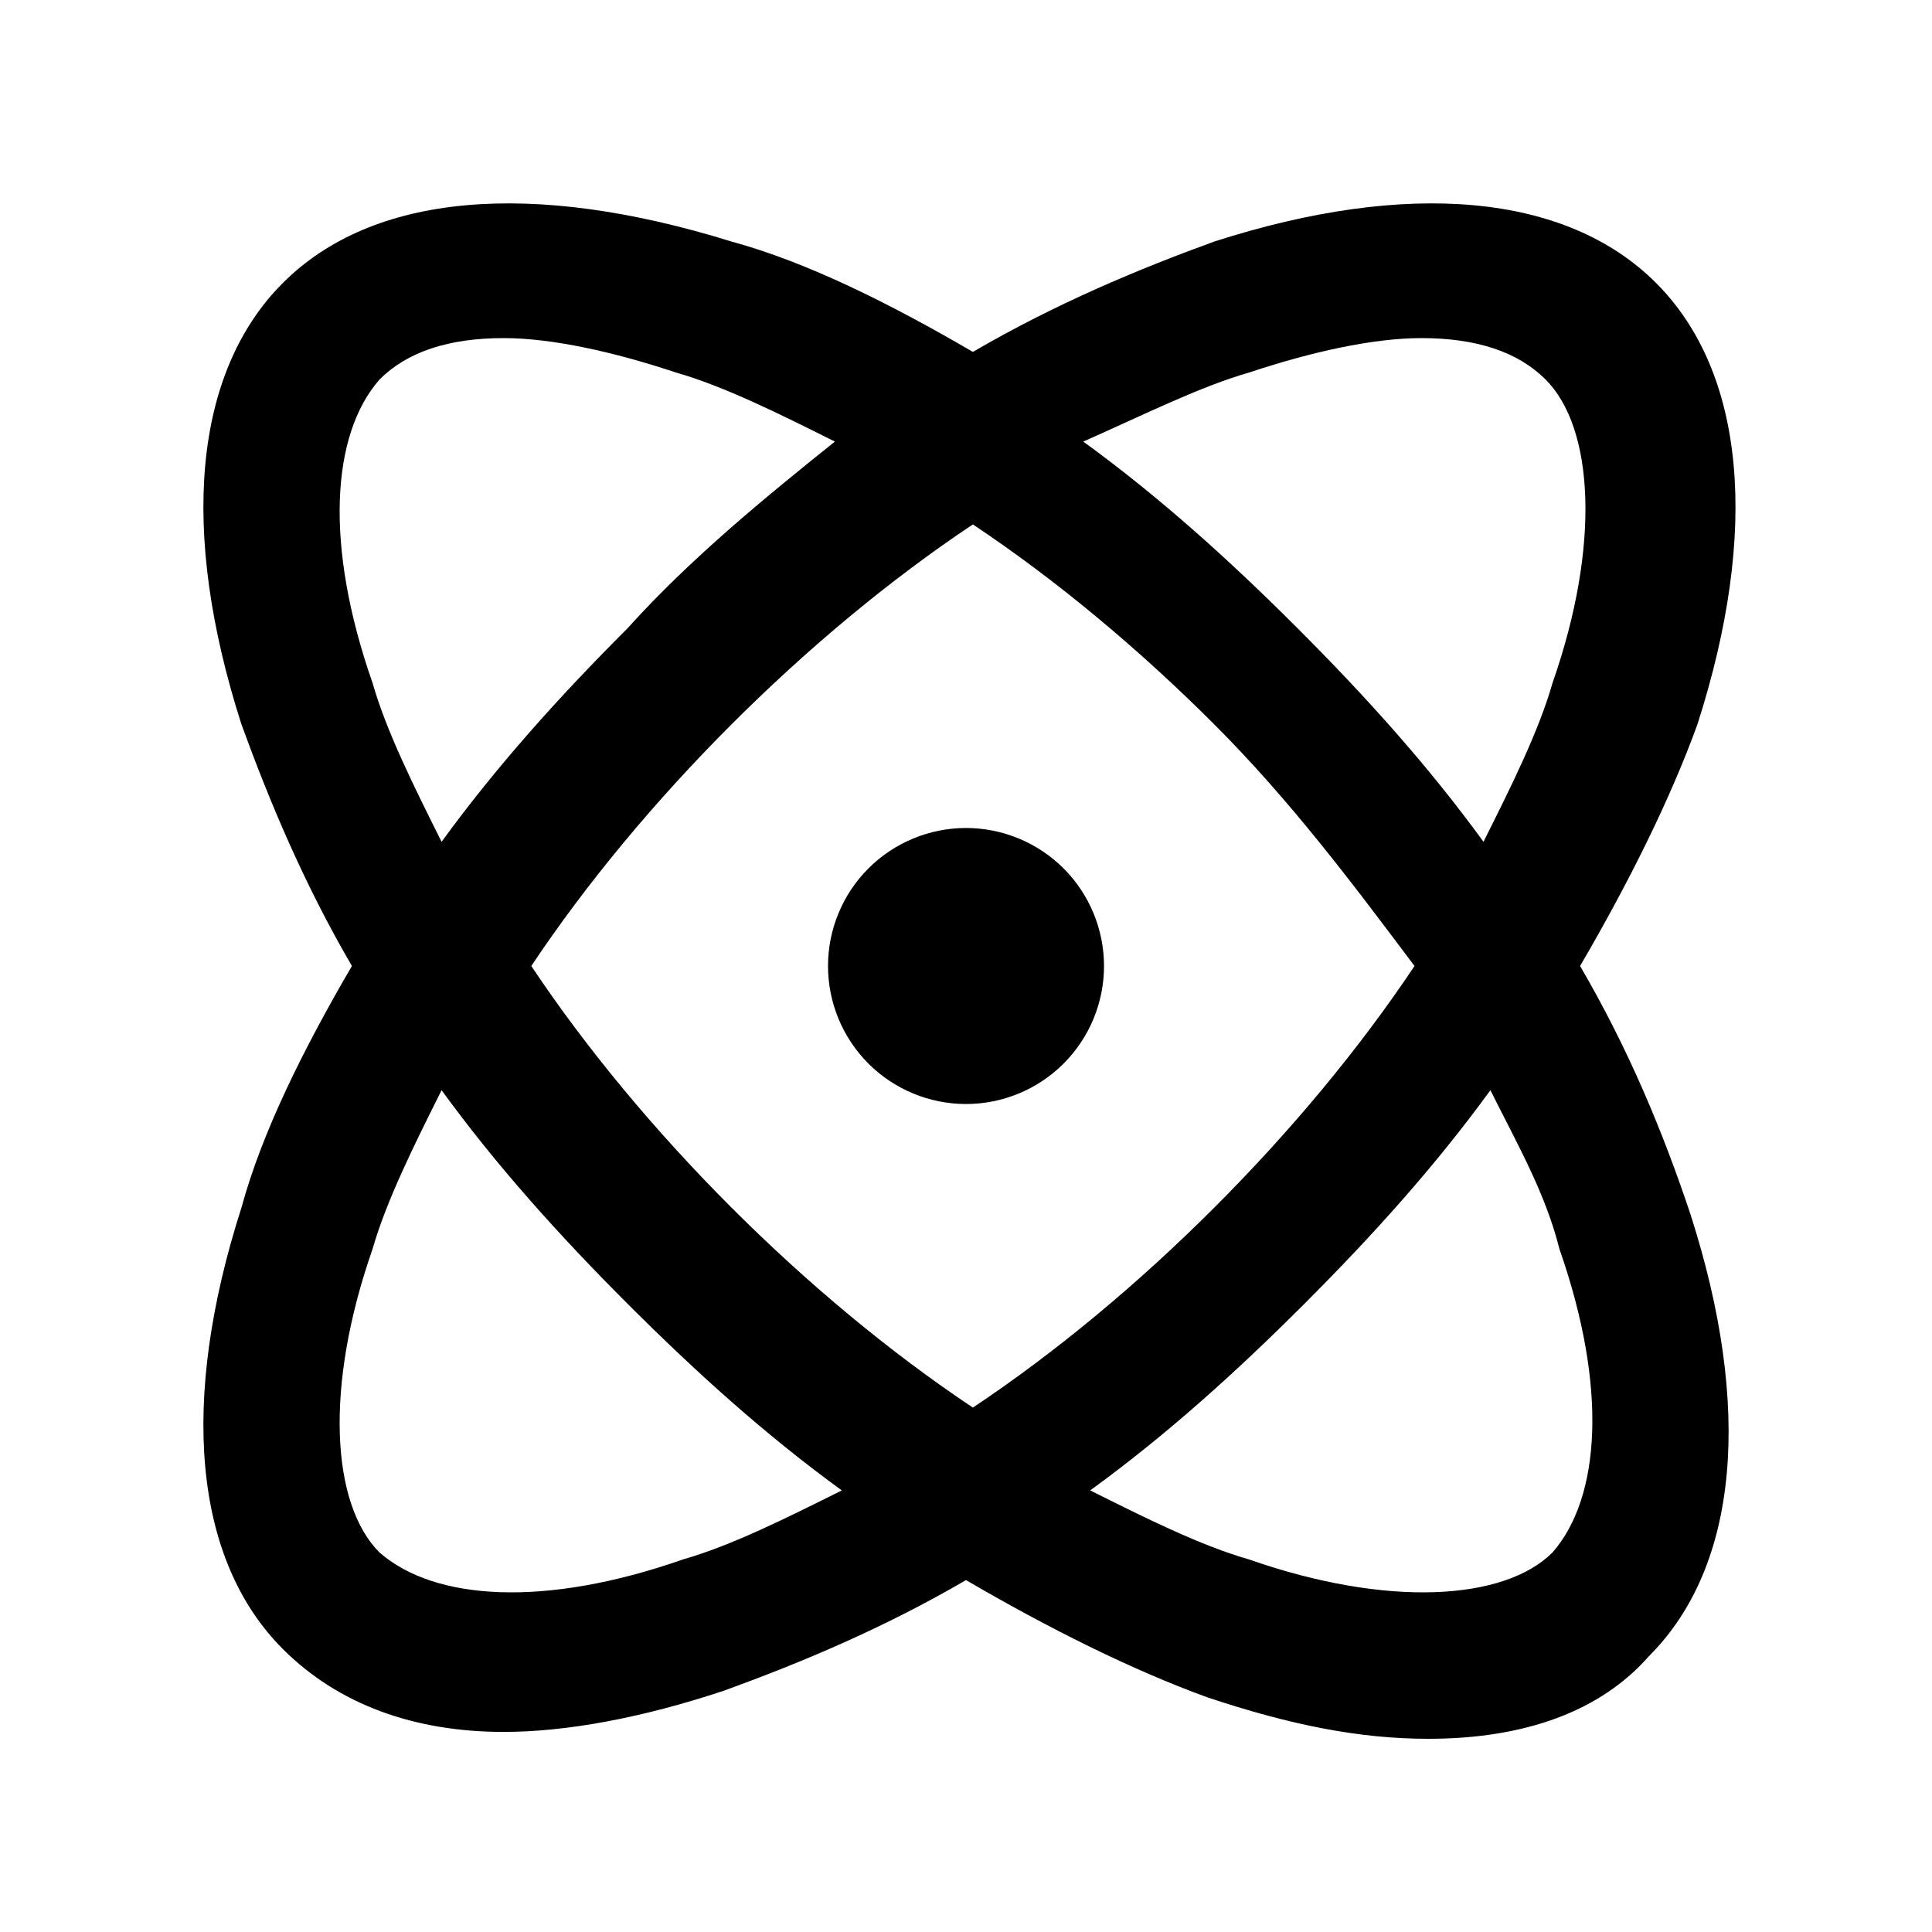 <svg width="62" height="62" viewBox="0 0 62 62" fill="none" xmlns="http://www.w3.org/2000/svg">
<path d="M50.707 31C52.257 28.343 53.586 25.686 54.471 23.25C56.464 17.05 56.021 11.957 53.143 9.079C50.264 6.2 45.171 5.757 38.971 7.75C36.536 8.636 33.879 9.743 31.221 11.293C28.564 9.743 25.907 8.414 23.471 7.75C17.05 5.757 11.957 6.2 9.079 9.079C6.2 11.957 5.757 17.05 7.75 23.25C8.636 25.686 9.743 28.343 11.293 31C9.743 33.657 8.414 36.314 7.75 38.75C5.757 44.95 6.2 50.043 9.079 52.921C10.85 54.693 13.286 55.579 16.164 55.579C18.157 55.579 20.593 55.136 23.25 54.25C25.686 53.364 28.343 52.257 31 50.707C33.657 52.257 36.314 53.586 38.75 54.471C41.407 55.357 43.621 55.8 45.836 55.8C48.936 55.8 51.371 54.914 52.921 53.143C55.8 50.264 56.243 45.171 54.25 38.971C53.364 36.314 52.257 33.657 50.707 31ZM40.079 11.957C42.071 11.293 44.064 10.85 45.614 10.85C47.386 10.85 48.714 11.293 49.6 12.179C51.15 13.729 51.371 17.493 49.821 21.921C49.379 23.471 48.493 25.243 47.607 27.014C45.836 24.579 43.843 22.364 41.629 20.15C39.414 17.936 37.2 15.943 34.764 14.171C36.757 13.286 38.529 12.4 40.079 11.957ZM45.393 31C43.621 33.657 41.407 36.314 38.971 38.75C36.536 41.186 33.879 43.4 31.221 45.171C28.564 43.4 25.907 41.186 23.471 38.75C21.036 36.314 18.821 33.657 17.05 31C18.821 28.343 21.036 25.686 23.471 23.25C25.907 20.814 28.564 18.6 31.221 16.829C33.879 18.6 36.536 20.814 38.971 23.25C41.407 25.686 43.4 28.343 45.393 31ZM11.957 21.921C10.407 17.493 10.629 13.95 12.179 12.179C13.064 11.293 14.393 10.85 16.164 10.85C17.714 10.85 19.707 11.293 21.7 11.957C23.25 12.4 25.021 13.286 26.793 14.171C24.579 15.943 22.143 17.936 20.15 20.15C17.936 22.364 15.943 24.579 14.171 27.014C13.286 25.243 12.4 23.471 11.957 21.921ZM21.921 50.043C17.493 51.593 13.95 51.371 12.179 49.821C10.629 48.271 10.407 44.507 11.957 40.079C12.4 38.529 13.286 36.757 14.171 34.986C15.943 37.421 17.936 39.636 20.15 41.85C22.364 44.064 24.579 46.057 27.014 47.829C25.243 48.714 23.471 49.6 21.921 50.043ZM49.821 49.821C48.271 51.371 44.507 51.593 40.079 50.043C38.529 49.6 36.757 48.714 34.986 47.829C37.421 46.057 39.636 44.064 41.85 41.85C44.064 39.636 46.057 37.421 47.829 34.986C48.714 36.757 49.6 38.307 50.043 40.079C51.593 44.507 51.371 48.05 49.821 49.821Z" fill="black"/>
<path d="M26.572 31C26.572 32.175 27.038 33.301 27.869 34.132C28.699 34.962 29.826 35.429 31 35.429C32.175 35.429 33.301 34.962 34.132 34.132C34.962 33.301 35.429 32.175 35.429 31C35.429 30.418 35.314 29.843 35.092 29.305C34.869 28.768 34.543 28.28 34.132 27.869C33.72 27.457 33.232 27.131 32.695 26.909C32.157 26.686 31.582 26.571 31 26.571C30.419 26.571 29.843 26.686 29.305 26.909C28.768 27.131 28.28 27.457 27.869 27.869C27.457 28.28 27.131 28.768 26.909 29.305C26.686 29.843 26.572 30.418 26.572 31Z" fill="black"/>
</svg>
